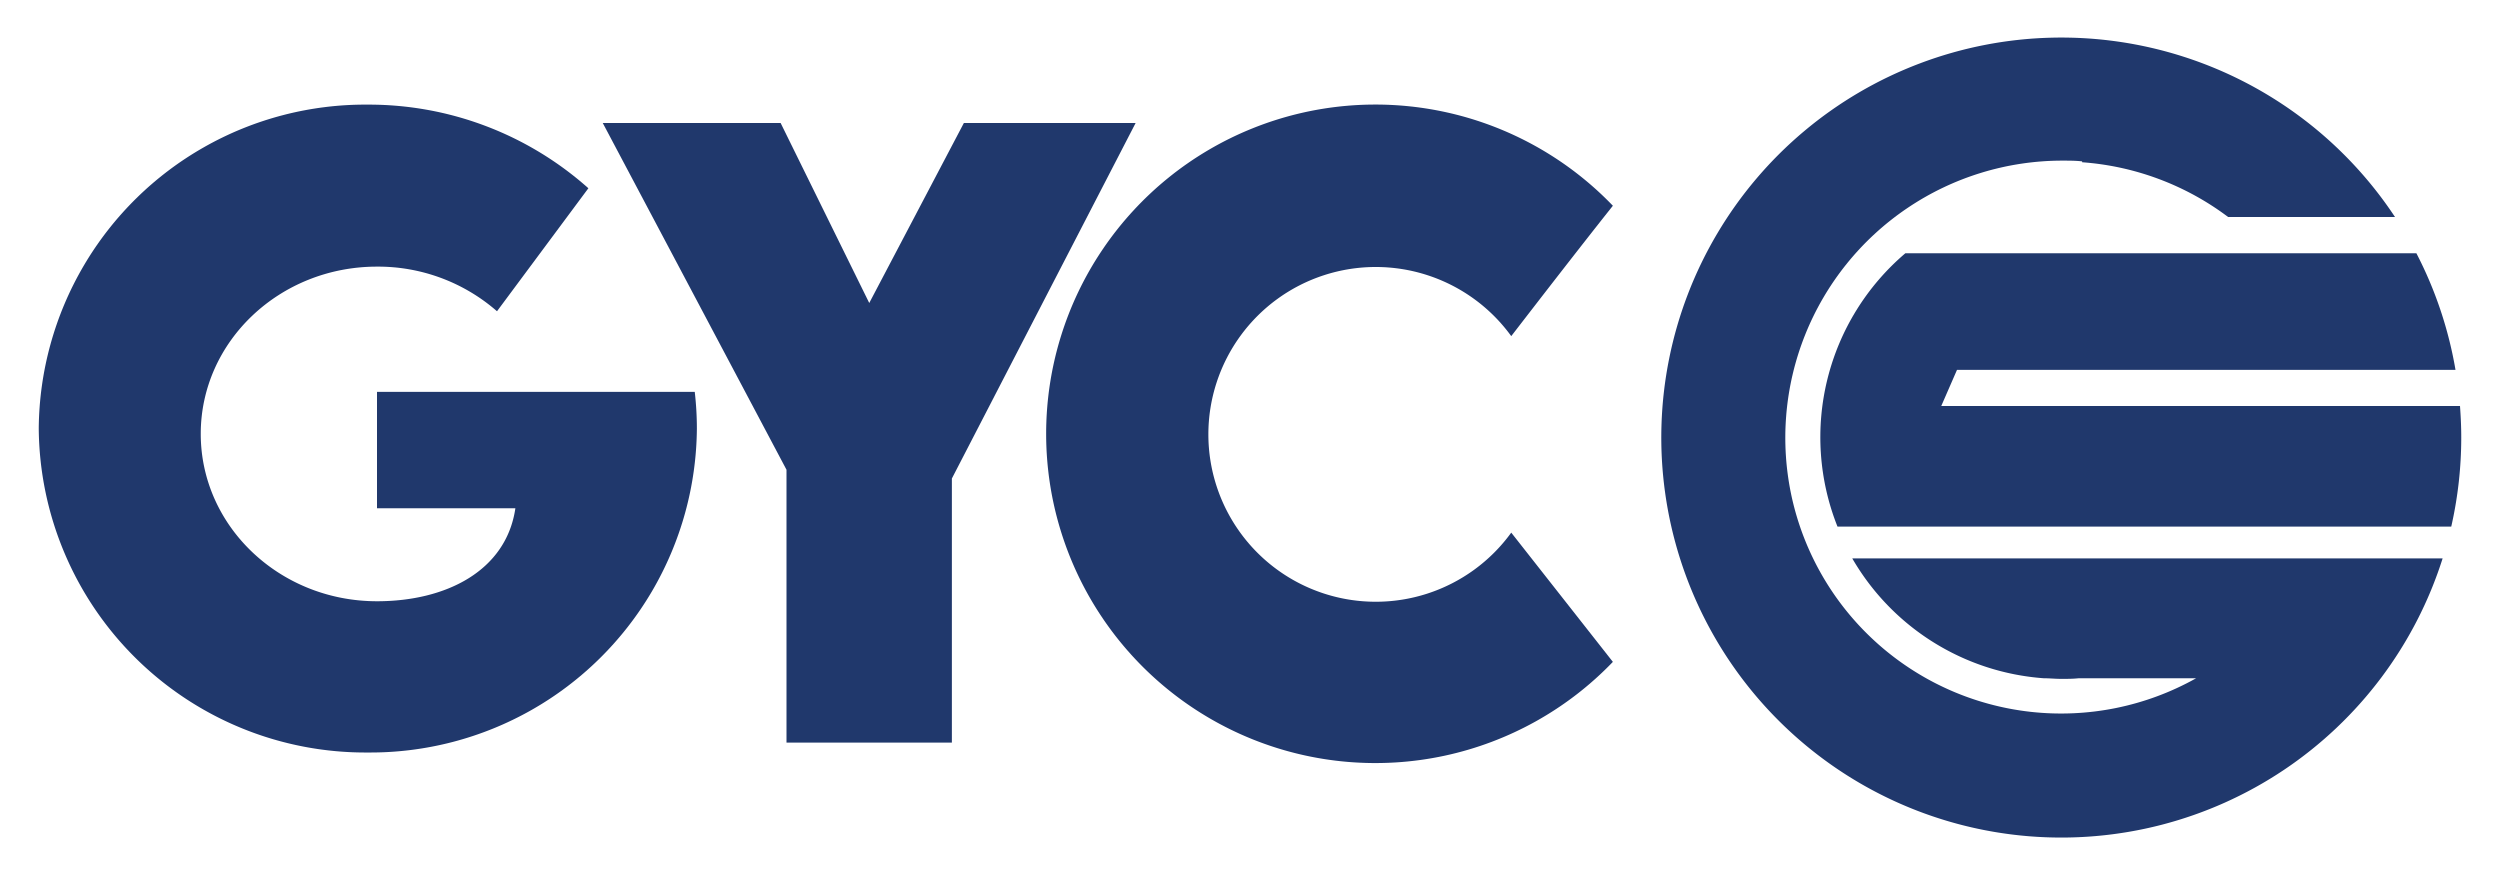 <svg id="Capa_1" data-name="Capa 1" xmlns="http://www.w3.org/2000/svg" viewBox="0 0 200 70"><defs><style>.cls-1{fill:#20386c;}</style></defs><path class="cls-1" d="M120.9,42.61a13.39,13.39,0,1,1,0-15.72c2.19-2.84,5.6-7.25,8.13-10.43a26.34,26.34,0,1,0,0,36.49Z"/><polygon class="cls-1" points="77.11 9.84 69.54 24.24 62.45 9.84 48.22 9.84 62.92 37.58 62.92 59.41 76.15 59.41 76.15 38.28 90.85 9.84 77.11 9.84"/><path class="cls-1" d="M30.16,31.35v9.31H41.23c-.73,5-5.53,7.44-11.07,7.44-7.79,0-14.1-6-14.1-13.39s6.31-13.38,14.1-13.38a14.47,14.47,0,0,1,9.6,3.57l7.31-9.84A26.4,26.4,0,0,0,29.43,8.37,26.12,26.12,0,0,0,3.1,34.28,26.13,26.13,0,0,0,29.43,60.2,26.12,26.12,0,0,0,55.75,34.28a25.76,25.76,0,0,0-.17-2.93Z"/><path class="cls-1" d="M196.8,32.48H155.3l1.26-2.89h39.88a31.89,31.89,0,0,0-3.13-9.33H152.43A19.32,19.32,0,0,0,147,42.13H196.1a32.19,32.19,0,0,0,.8-7.13C196.9,34.15,196.86,33.31,196.8,32.48Z"/><path class="cls-1" d="M185.18,44.67h-37a19.32,19.32,0,0,0,15.32,9.59h0c.46,0,.93.05,1.4.05s.93,0,1.4-.05h9.39a22.07,22.07,0,0,1-32.35-14.49l0,0A22.17,22.17,0,0,1,165,12.85c.53,0,1.05,0,1.57.06l0,.07a22.07,22.07,0,0,1,11.68,4.38H191.6a32,32,0,1,0,3.81,27.31Z"/></svg>